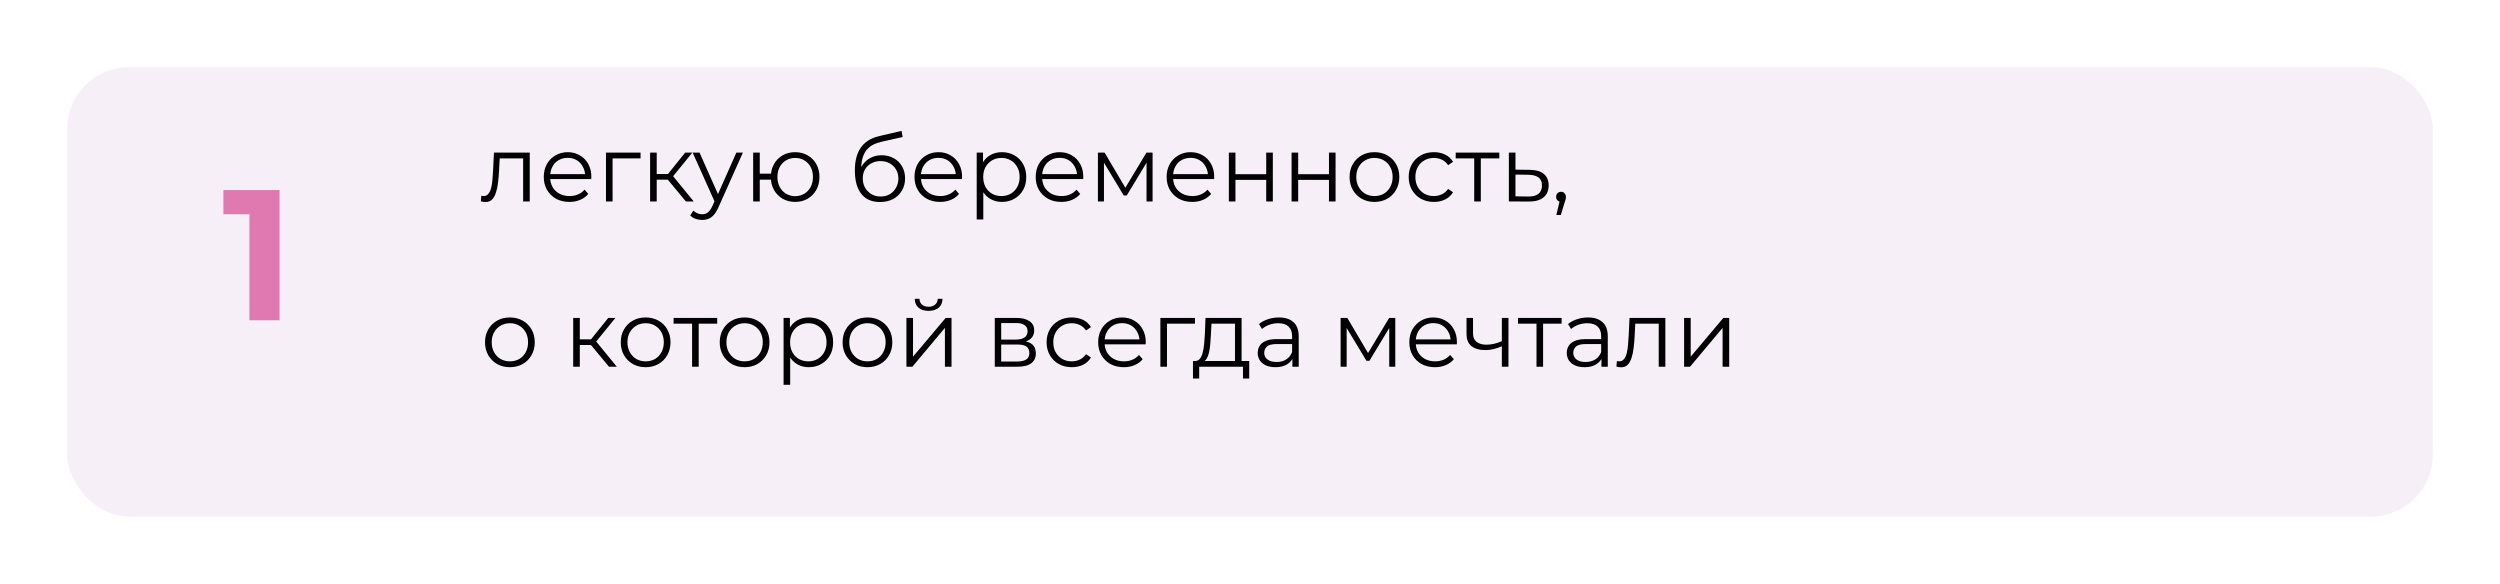 <?xml version="1.0" encoding="UTF-8"?> <svg xmlns="http://www.w3.org/2000/svg" width="484" height="113" viewBox="0 0 484 113" fill="none"> <g filter="url(#filter0_d_329_9)"> <rect x="13" y="5" width="458" height="87" rx="12" fill="#F7EFF8"></rect> </g> <path d="M93.09 38.982L93.18 37.884C93.264 37.896 93.342 37.914 93.414 37.938C93.498 37.95 93.57 37.956 93.63 37.956C94.014 37.956 94.32 37.812 94.548 37.524C94.788 37.236 94.968 36.852 95.088 36.372C95.208 35.892 95.292 35.352 95.34 34.752C95.388 34.14 95.43 33.528 95.466 32.916L95.628 29.55H102.558V39H101.28V30.288L101.604 30.666H96.456L96.762 30.27L96.618 33.006C96.582 33.822 96.516 34.602 96.42 35.346C96.336 36.09 96.198 36.744 96.006 37.308C95.826 37.872 95.574 38.316 95.25 38.64C94.926 38.952 94.512 39.108 94.008 39.108C93.864 39.108 93.714 39.096 93.558 39.072C93.414 39.048 93.258 39.018 93.09 38.982ZM110.241 39.09C109.257 39.09 108.393 38.886 107.649 38.478C106.905 38.058 106.323 37.488 105.903 36.768C105.483 36.036 105.273 35.202 105.273 34.266C105.273 33.33 105.471 32.502 105.867 31.782C106.275 31.062 106.827 30.498 107.523 30.09C108.231 29.67 109.023 29.46 109.899 29.46C110.787 29.46 111.573 29.664 112.257 30.072C112.953 30.468 113.499 31.032 113.895 31.764C114.291 32.484 114.489 33.318 114.489 34.266C114.489 34.326 114.483 34.392 114.471 34.464C114.471 34.524 114.471 34.59 114.471 34.662H106.245V33.708H113.787L113.283 34.086C113.283 33.402 113.133 32.796 112.833 32.268C112.545 31.728 112.149 31.308 111.645 31.008C111.141 30.708 110.559 30.558 109.899 30.558C109.251 30.558 108.669 30.708 108.153 31.008C107.637 31.308 107.235 31.728 106.947 32.268C106.659 32.808 106.515 33.426 106.515 34.122V34.32C106.515 35.04 106.671 35.676 106.983 36.228C107.307 36.768 107.751 37.194 108.315 37.506C108.891 37.806 109.545 37.956 110.277 37.956C110.853 37.956 111.387 37.854 111.879 37.65C112.383 37.446 112.815 37.134 113.175 36.714L113.895 37.542C113.475 38.046 112.947 38.43 112.311 38.694C111.687 38.958 110.997 39.09 110.241 39.09ZM117.318 39V29.55H124.014V30.666H118.272L118.596 30.342V39H117.318ZM132.791 39L128.903 34.32L129.965 33.69L134.303 39H132.791ZM125.861 39V29.55H127.139V39H125.861ZM126.743 34.788V33.69H129.785V34.788H126.743ZM130.073 34.41L128.885 34.23L132.647 29.55H134.033L130.073 34.41ZM135.937 42.582C135.493 42.582 135.067 42.51 134.659 42.366C134.263 42.222 133.921 42.006 133.633 41.718L134.227 40.764C134.467 40.992 134.725 41.166 135.001 41.286C135.289 41.418 135.607 41.484 135.955 41.484C136.375 41.484 136.735 41.364 137.035 41.124C137.347 40.896 137.641 40.488 137.917 39.9L138.529 38.514L138.673 38.316L142.561 29.55H143.821L139.087 40.134C138.823 40.746 138.529 41.232 138.205 41.592C137.893 41.952 137.551 42.204 137.179 42.348C136.807 42.504 136.393 42.582 135.937 42.582ZM138.457 39.27L134.101 29.55H135.433L139.285 38.226L138.457 39.27ZM145.812 39V29.55H147.09V33.618H149.97V34.788H147.09V39H145.812ZM153.948 39.09C153.048 39.09 152.238 38.886 151.518 38.478C150.81 38.058 150.252 37.488 149.844 36.768C149.436 36.036 149.232 35.202 149.232 34.266C149.232 33.318 149.436 32.484 149.844 31.764C150.252 31.044 150.81 30.48 151.518 30.072C152.238 29.664 153.048 29.46 153.948 29.46C154.848 29.46 155.652 29.664 156.36 30.072C157.068 30.48 157.626 31.044 158.034 31.764C158.442 32.484 158.646 33.318 158.646 34.266C158.646 35.202 158.442 36.036 158.034 36.768C157.626 37.488 157.068 38.058 156.36 38.478C155.652 38.886 154.848 39.09 153.948 39.09ZM153.948 37.974C154.608 37.974 155.196 37.818 155.712 37.506C156.228 37.194 156.636 36.762 156.936 36.21C157.236 35.646 157.386 34.998 157.386 34.266C157.386 33.522 157.236 32.874 156.936 32.322C156.636 31.77 156.228 31.344 155.712 31.044C155.196 30.732 154.608 30.576 153.948 30.576C153.3 30.576 152.712 30.732 152.184 31.044C151.668 31.344 151.26 31.77 150.96 32.322C150.66 32.874 150.51 33.522 150.51 34.266C150.51 34.998 150.66 35.646 150.96 36.21C151.26 36.762 151.668 37.194 152.184 37.506C152.712 37.818 153.3 37.974 153.948 37.974ZM170.345 39.108C169.577 39.108 168.893 38.982 168.293 38.73C167.705 38.478 167.201 38.094 166.781 37.578C166.361 37.062 166.043 36.426 165.827 35.67C165.611 34.902 165.503 34.014 165.503 33.006C165.503 32.106 165.587 31.32 165.755 30.648C165.923 29.964 166.157 29.376 166.457 28.884C166.757 28.392 167.105 27.978 167.501 27.642C167.909 27.294 168.347 27.018 168.815 26.814C169.295 26.598 169.787 26.436 170.291 26.328L174.539 25.338L174.755 26.526L170.759 27.426C170.507 27.486 170.201 27.57 169.841 27.678C169.493 27.786 169.133 27.948 168.761 28.164C168.401 28.38 168.065 28.68 167.753 29.064C167.441 29.448 167.189 29.946 166.997 30.558C166.817 31.158 166.727 31.908 166.727 32.808C166.727 33 166.733 33.156 166.745 33.276C166.757 33.384 166.769 33.504 166.781 33.636C166.805 33.756 166.823 33.936 166.835 34.176L166.277 33.708C166.409 32.976 166.679 32.34 167.087 31.8C167.495 31.248 168.005 30.822 168.617 30.522C169.241 30.21 169.931 30.054 170.687 30.054C171.563 30.054 172.343 30.246 173.027 30.63C173.711 31.002 174.245 31.524 174.629 32.196C175.025 32.868 175.223 33.648 175.223 34.536C175.223 35.412 175.019 36.198 174.611 36.894C174.215 37.59 173.651 38.136 172.919 38.532C172.187 38.916 171.329 39.108 170.345 39.108ZM170.489 38.046C171.161 38.046 171.755 37.896 172.271 37.596C172.787 37.284 173.189 36.864 173.477 36.336C173.777 35.808 173.927 35.214 173.927 34.554C173.927 33.906 173.777 33.33 173.477 32.826C173.189 32.322 172.787 31.926 172.271 31.638C171.755 31.338 171.155 31.188 170.471 31.188C169.799 31.188 169.205 31.332 168.689 31.62C168.173 31.896 167.765 32.286 167.465 32.79C167.177 33.294 167.033 33.876 167.033 34.536C167.033 35.196 167.177 35.79 167.465 36.318C167.765 36.846 168.173 37.266 168.689 37.578C169.217 37.89 169.817 38.046 170.489 38.046ZM182.013 39.09C181.029 39.09 180.165 38.886 179.421 38.478C178.677 38.058 178.095 37.488 177.675 36.768C177.255 36.036 177.045 35.202 177.045 34.266C177.045 33.33 177.243 32.502 177.639 31.782C178.047 31.062 178.599 30.498 179.295 30.09C180.003 29.67 180.795 29.46 181.671 29.46C182.559 29.46 183.345 29.664 184.029 30.072C184.725 30.468 185.271 31.032 185.667 31.764C186.063 32.484 186.261 33.318 186.261 34.266C186.261 34.326 186.255 34.392 186.243 34.464C186.243 34.524 186.243 34.59 186.243 34.662H178.017V33.708H185.559L185.055 34.086C185.055 33.402 184.905 32.796 184.605 32.268C184.317 31.728 183.921 31.308 183.417 31.008C182.913 30.708 182.331 30.558 181.671 30.558C181.023 30.558 180.441 30.708 179.925 31.008C179.409 31.308 179.007 31.728 178.719 32.268C178.431 32.808 178.287 33.426 178.287 34.122V34.32C178.287 35.04 178.443 35.676 178.755 36.228C179.079 36.768 179.523 37.194 180.087 37.506C180.663 37.806 181.317 37.956 182.049 37.956C182.625 37.956 183.159 37.854 183.651 37.65C184.155 37.446 184.587 37.134 184.947 36.714L185.667 37.542C185.247 38.046 184.719 38.43 184.083 38.694C183.459 38.958 182.769 39.09 182.013 39.09ZM193.967 39.09C193.151 39.09 192.413 38.904 191.753 38.532C191.093 38.148 190.565 37.602 190.169 36.894C189.785 36.174 189.593 35.298 189.593 34.266C189.593 33.234 189.785 32.364 190.169 31.656C190.553 30.936 191.075 30.39 191.735 30.018C192.395 29.646 193.139 29.46 193.967 29.46C194.867 29.46 195.671 29.664 196.379 30.072C197.099 30.468 197.663 31.032 198.071 31.764C198.479 32.484 198.683 33.318 198.683 34.266C198.683 35.226 198.479 36.066 198.071 36.786C197.663 37.506 197.099 38.07 196.379 38.478C195.671 38.886 194.867 39.09 193.967 39.09ZM189.089 42.492V29.55H190.313V32.394L190.187 34.284L190.367 36.192V42.492H189.089ZM193.877 37.956C194.549 37.956 195.149 37.806 195.677 37.506C196.205 37.194 196.625 36.762 196.937 36.21C197.249 35.646 197.405 34.998 197.405 34.266C197.405 33.534 197.249 32.892 196.937 32.34C196.625 31.788 196.205 31.356 195.677 31.044C195.149 30.732 194.549 30.576 193.877 30.576C193.205 30.576 192.599 30.732 192.059 31.044C191.531 31.356 191.111 31.788 190.799 32.34C190.499 32.892 190.349 33.534 190.349 34.266C190.349 34.998 190.499 35.646 190.799 36.21C191.111 36.762 191.531 37.194 192.059 37.506C192.599 37.806 193.205 37.956 193.877 37.956ZM205.479 39.09C204.495 39.09 203.631 38.886 202.887 38.478C202.143 38.058 201.561 37.488 201.141 36.768C200.721 36.036 200.511 35.202 200.511 34.266C200.511 33.33 200.709 32.502 201.105 31.782C201.513 31.062 202.065 30.498 202.761 30.09C203.469 29.67 204.261 29.46 205.137 29.46C206.025 29.46 206.811 29.664 207.495 30.072C208.191 30.468 208.737 31.032 209.133 31.764C209.529 32.484 209.727 33.318 209.727 34.266C209.727 34.326 209.721 34.392 209.709 34.464C209.709 34.524 209.709 34.59 209.709 34.662H201.483V33.708H209.025L208.521 34.086C208.521 33.402 208.371 32.796 208.071 32.268C207.783 31.728 207.387 31.308 206.883 31.008C206.379 30.708 205.797 30.558 205.137 30.558C204.489 30.558 203.907 30.708 203.391 31.008C202.875 31.308 202.473 31.728 202.185 32.268C201.897 32.808 201.753 33.426 201.753 34.122V34.32C201.753 35.04 201.909 35.676 202.221 36.228C202.545 36.768 202.989 37.194 203.553 37.506C204.129 37.806 204.783 37.956 205.515 37.956C206.091 37.956 206.625 37.854 207.117 37.65C207.621 37.446 208.053 37.134 208.413 36.714L209.133 37.542C208.713 38.046 208.185 38.43 207.549 38.694C206.925 38.958 206.235 39.09 205.479 39.09ZM212.556 39V29.55H213.852L218.136 36.804H217.596L221.952 29.55H223.14V39H221.97V31.008L222.204 31.116L218.136 37.848H217.56L213.456 31.044L213.726 30.99V39H212.556ZM230.827 39.09C229.843 39.09 228.979 38.886 228.235 38.478C227.491 38.058 226.909 37.488 226.489 36.768C226.069 36.036 225.859 35.202 225.859 34.266C225.859 33.33 226.057 32.502 226.453 31.782C226.861 31.062 227.413 30.498 228.109 30.09C228.817 29.67 229.609 29.46 230.485 29.46C231.373 29.46 232.159 29.664 232.843 30.072C233.539 30.468 234.085 31.032 234.481 31.764C234.877 32.484 235.075 33.318 235.075 34.266C235.075 34.326 235.069 34.392 235.057 34.464C235.057 34.524 235.057 34.59 235.057 34.662H226.831V33.708H234.373L233.869 34.086C233.869 33.402 233.719 32.796 233.419 32.268C233.131 31.728 232.735 31.308 232.231 31.008C231.727 30.708 231.145 30.558 230.485 30.558C229.837 30.558 229.255 30.708 228.739 31.008C228.223 31.308 227.821 31.728 227.533 32.268C227.245 32.808 227.101 33.426 227.101 34.122V34.32C227.101 35.04 227.257 35.676 227.569 36.228C227.893 36.768 228.337 37.194 228.901 37.506C229.477 37.806 230.131 37.956 230.863 37.956C231.439 37.956 231.973 37.854 232.465 37.65C232.969 37.446 233.401 37.134 233.761 36.714L234.481 37.542C234.061 38.046 233.533 38.43 232.897 38.694C232.273 38.958 231.583 39.09 230.827 39.09ZM237.904 39V29.55H239.182V33.726H245.14V29.55H246.418V39H245.14V34.824H239.182V39H237.904ZM250.05 39V29.55H251.328V33.726H257.286V29.55H258.564V39H257.286V34.824H251.328V39H250.05ZM266.085 39.09C265.173 39.09 264.351 38.886 263.619 38.478C262.899 38.058 262.329 37.488 261.909 36.768C261.489 36.036 261.279 35.202 261.279 34.266C261.279 33.318 261.489 32.484 261.909 31.764C262.329 31.044 262.899 30.48 263.619 30.072C264.339 29.664 265.161 29.46 266.085 29.46C267.021 29.46 267.849 29.664 268.569 30.072C269.301 30.48 269.871 31.044 270.279 31.764C270.699 32.484 270.909 33.318 270.909 34.266C270.909 35.202 270.699 36.036 270.279 36.768C269.871 37.488 269.301 38.058 268.569 38.478C267.837 38.886 267.009 39.09 266.085 39.09ZM266.085 37.956C266.769 37.956 267.375 37.806 267.903 37.506C268.431 37.194 268.845 36.762 269.145 36.21C269.457 35.646 269.613 34.998 269.613 34.266C269.613 33.522 269.457 32.874 269.145 32.322C268.845 31.77 268.431 31.344 267.903 31.044C267.375 30.732 266.775 30.576 266.103 30.576C265.431 30.576 264.831 30.732 264.303 31.044C263.775 31.344 263.355 31.77 263.043 32.322C262.731 32.874 262.575 33.522 262.575 34.266C262.575 34.998 262.731 35.646 263.043 36.21C263.355 36.762 263.775 37.194 264.303 37.506C264.831 37.806 265.425 37.956 266.085 37.956ZM277.6 39.09C276.664 39.09 275.824 38.886 275.08 38.478C274.348 38.058 273.772 37.488 273.352 36.768C272.932 36.036 272.722 35.202 272.722 34.266C272.722 33.318 272.932 32.484 273.352 31.764C273.772 31.044 274.348 30.48 275.08 30.072C275.824 29.664 276.664 29.46 277.6 29.46C278.404 29.46 279.13 29.616 279.778 29.928C280.426 30.24 280.936 30.708 281.308 31.332L280.354 31.98C280.03 31.5 279.628 31.146 279.148 30.918C278.668 30.69 278.146 30.576 277.582 30.576C276.91 30.576 276.304 30.732 275.764 31.044C275.224 31.344 274.798 31.77 274.486 32.322C274.174 32.874 274.018 33.522 274.018 34.266C274.018 35.01 274.174 35.658 274.486 36.21C274.798 36.762 275.224 37.194 275.764 37.506C276.304 37.806 276.91 37.956 277.582 37.956C278.146 37.956 278.668 37.842 279.148 37.614C279.628 37.386 280.03 37.038 280.354 36.57L281.308 37.218C280.936 37.83 280.426 38.298 279.778 38.622C279.13 38.934 278.404 39.09 277.6 39.09ZM285.407 39V30.324L285.731 30.666H281.825V29.55H290.267V30.666H286.361L286.685 30.324V39H285.407ZM296.183 32.88C297.371 32.892 298.271 33.156 298.883 33.672C299.507 34.188 299.819 34.932 299.819 35.904C299.819 36.912 299.483 37.686 298.811 38.226C298.151 38.766 297.191 39.03 295.931 39.018L292.115 39V29.55H293.393V32.844L296.183 32.88ZM295.859 38.046C296.735 38.058 297.395 37.884 297.839 37.524C298.295 37.152 298.523 36.612 298.523 35.904C298.523 35.196 298.301 34.68 297.857 34.356C297.413 34.02 296.747 33.846 295.859 33.834L293.393 33.798V38.01L295.859 38.046ZM301.307 41.628L302.099 38.298L302.243 39.072C301.967 39.072 301.733 38.982 301.541 38.802C301.361 38.622 301.271 38.388 301.271 38.1C301.271 37.812 301.361 37.578 301.541 37.398C301.733 37.218 301.961 37.128 302.225 37.128C302.501 37.128 302.723 37.224 302.891 37.416C303.071 37.608 303.161 37.836 303.161 38.1C303.161 38.196 303.155 38.292 303.143 38.388C303.131 38.484 303.107 38.592 303.071 38.712C303.035 38.832 302.987 38.976 302.927 39.144L302.171 41.628H301.307ZM98.706 71.09C97.794 71.09 96.972 70.886 96.24 70.478C95.52 70.058 94.95 69.488 94.53 68.768C94.11 68.036 93.9 67.202 93.9 66.266C93.9 65.318 94.11 64.484 94.53 63.764C94.95 63.044 95.52 62.48 96.24 62.072C96.96 61.664 97.782 61.46 98.706 61.46C99.642 61.46 100.47 61.664 101.19 62.072C101.922 62.48 102.492 63.044 102.9 63.764C103.32 64.484 103.53 65.318 103.53 66.266C103.53 67.202 103.32 68.036 102.9 68.768C102.492 69.488 101.922 70.058 101.19 70.478C100.458 70.886 99.63 71.09 98.706 71.09ZM98.706 69.956C99.39 69.956 99.996 69.806 100.524 69.506C101.052 69.194 101.466 68.762 101.766 68.21C102.078 67.646 102.234 66.998 102.234 66.266C102.234 65.522 102.078 64.874 101.766 64.322C101.466 63.77 101.052 63.344 100.524 63.044C99.996 62.732 99.396 62.576 98.724 62.576C98.052 62.576 97.452 62.732 96.924 63.044C96.396 63.344 95.976 63.77 95.664 64.322C95.352 64.874 95.196 65.522 95.196 66.266C95.196 66.998 95.352 67.646 95.664 68.21C95.976 68.762 96.396 69.194 96.924 69.506C97.452 69.806 98.046 69.956 98.706 69.956ZM117.902 71L114.014 66.32L115.076 65.69L119.414 71H117.902ZM110.972 71V61.55H112.25V71H110.972ZM111.854 66.788V65.69H114.896V66.788H111.854ZM115.184 66.41L113.996 66.23L117.758 61.55H119.144L115.184 66.41ZM124.985 71.09C124.073 71.09 123.251 70.886 122.519 70.478C121.799 70.058 121.229 69.488 120.809 68.768C120.389 68.036 120.179 67.202 120.179 66.266C120.179 65.318 120.389 64.484 120.809 63.764C121.229 63.044 121.799 62.48 122.519 62.072C123.239 61.664 124.061 61.46 124.985 61.46C125.921 61.46 126.749 61.664 127.469 62.072C128.201 62.48 128.771 63.044 129.179 63.764C129.599 64.484 129.809 65.318 129.809 66.266C129.809 67.202 129.599 68.036 129.179 68.768C128.771 69.488 128.201 70.058 127.469 70.478C126.737 70.886 125.909 71.09 124.985 71.09ZM124.985 69.956C125.669 69.956 126.275 69.806 126.803 69.506C127.331 69.194 127.745 68.762 128.045 68.21C128.357 67.646 128.513 66.998 128.513 66.266C128.513 65.522 128.357 64.874 128.045 64.322C127.745 63.77 127.331 63.344 126.803 63.044C126.275 62.732 125.675 62.576 125.003 62.576C124.331 62.576 123.731 62.732 123.203 63.044C122.675 63.344 122.255 63.77 121.943 64.322C121.631 64.874 121.475 65.522 121.475 66.266C121.475 66.998 121.631 67.646 121.943 68.21C122.255 68.762 122.675 69.194 123.203 69.506C123.731 69.806 124.325 69.956 124.985 69.956ZM133.989 71V62.324L134.313 62.666H130.407V61.55H138.849V62.666H134.943L135.267 62.324V71H133.989ZM144.145 71.09C143.233 71.09 142.411 70.886 141.679 70.478C140.959 70.058 140.389 69.488 139.969 68.768C139.549 68.036 139.339 67.202 139.339 66.266C139.339 65.318 139.549 64.484 139.969 63.764C140.389 63.044 140.959 62.48 141.679 62.072C142.399 61.664 143.221 61.46 144.145 61.46C145.081 61.46 145.909 61.664 146.629 62.072C147.361 62.48 147.931 63.044 148.339 63.764C148.759 64.484 148.969 65.318 148.969 66.266C148.969 67.202 148.759 68.036 148.339 68.768C147.931 69.488 147.361 70.058 146.629 70.478C145.897 70.886 145.069 71.09 144.145 71.09ZM144.145 69.956C144.829 69.956 145.435 69.806 145.963 69.506C146.491 69.194 146.905 68.762 147.205 68.21C147.517 67.646 147.673 66.998 147.673 66.266C147.673 65.522 147.517 64.874 147.205 64.322C146.905 63.77 146.491 63.344 145.963 63.044C145.435 62.732 144.835 62.576 144.163 62.576C143.491 62.576 142.891 62.732 142.363 63.044C141.835 63.344 141.415 63.77 141.103 64.322C140.791 64.874 140.635 65.522 140.635 66.266C140.635 66.998 140.791 67.646 141.103 68.21C141.415 68.762 141.835 69.194 142.363 69.506C142.891 69.806 143.485 69.956 144.145 69.956ZM156.579 71.09C155.763 71.09 155.025 70.904 154.365 70.532C153.705 70.148 153.177 69.602 152.781 68.894C152.397 68.174 152.205 67.298 152.205 66.266C152.205 65.234 152.397 64.364 152.781 63.656C153.165 62.936 153.687 62.39 154.347 62.018C155.007 61.646 155.751 61.46 156.579 61.46C157.479 61.46 158.283 61.664 158.991 62.072C159.711 62.468 160.275 63.032 160.683 63.764C161.091 64.484 161.295 65.318 161.295 66.266C161.295 67.226 161.091 68.066 160.683 68.786C160.275 69.506 159.711 70.07 158.991 70.478C158.283 70.886 157.479 71.09 156.579 71.09ZM151.701 74.492V61.55H152.925V64.394L152.799 66.284L152.979 68.192V74.492H151.701ZM156.489 69.956C157.161 69.956 157.761 69.806 158.289 69.506C158.817 69.194 159.237 68.762 159.549 68.21C159.861 67.646 160.017 66.998 160.017 66.266C160.017 65.534 159.861 64.892 159.549 64.34C159.237 63.788 158.817 63.356 158.289 63.044C157.761 62.732 157.161 62.576 156.489 62.576C155.817 62.576 155.211 62.732 154.671 63.044C154.143 63.356 153.723 63.788 153.411 64.34C153.111 64.892 152.961 65.534 152.961 66.266C152.961 66.998 153.111 67.646 153.411 68.21C153.723 68.762 154.143 69.194 154.671 69.506C155.211 69.806 155.817 69.956 156.489 69.956ZM167.929 71.09C167.017 71.09 166.195 70.886 165.463 70.478C164.743 70.058 164.173 69.488 163.753 68.768C163.333 68.036 163.123 67.202 163.123 66.266C163.123 65.318 163.333 64.484 163.753 63.764C164.173 63.044 164.743 62.48 165.463 62.072C166.183 61.664 167.005 61.46 167.929 61.46C168.865 61.46 169.693 61.664 170.413 62.072C171.145 62.48 171.715 63.044 172.123 63.764C172.543 64.484 172.753 65.318 172.753 66.266C172.753 67.202 172.543 68.036 172.123 68.768C171.715 69.488 171.145 70.058 170.413 70.478C169.681 70.886 168.853 71.09 167.929 71.09ZM167.929 69.956C168.613 69.956 169.219 69.806 169.747 69.506C170.275 69.194 170.689 68.762 170.989 68.21C171.301 67.646 171.457 66.998 171.457 66.266C171.457 65.522 171.301 64.874 170.989 64.322C170.689 63.77 170.275 63.344 169.747 63.044C169.219 62.732 168.619 62.576 167.947 62.576C167.275 62.576 166.675 62.732 166.147 63.044C165.619 63.344 165.199 63.77 164.887 64.322C164.575 64.874 164.419 65.522 164.419 66.266C164.419 66.998 164.575 67.646 164.887 68.21C165.199 68.762 165.619 69.194 166.147 69.506C166.675 69.806 167.269 69.956 167.929 69.956ZM175.484 71V61.55H176.762V69.056L183.08 61.55H184.214V71H182.936V63.476L176.636 71H175.484ZM179.768 60.182C178.976 60.182 178.334 59.984 177.842 59.588C177.362 59.18 177.11 58.598 177.086 57.842H178.004C178.016 58.322 178.184 58.7 178.508 58.976C178.832 59.252 179.252 59.39 179.768 59.39C180.284 59.39 180.704 59.252 181.028 58.976C181.364 58.7 181.538 58.322 181.55 57.842H182.468C182.456 58.598 182.204 59.18 181.712 59.588C181.22 59.984 180.572 60.182 179.768 60.182ZM192.588 71V61.55H196.764C197.832 61.55 198.672 61.754 199.284 62.162C199.908 62.57 200.22 63.17 200.22 63.962C200.22 64.73 199.926 65.324 199.338 65.744C198.75 66.152 197.976 66.356 197.016 66.356L197.268 65.978C198.396 65.978 199.224 66.188 199.752 66.608C200.28 67.028 200.544 67.634 200.544 68.426C200.544 69.242 200.244 69.878 199.644 70.334C199.056 70.778 198.138 71 196.89 71H192.588ZM193.83 69.992H196.836C197.64 69.992 198.246 69.866 198.654 69.614C199.074 69.35 199.284 68.93 199.284 68.354C199.284 67.778 199.098 67.358 198.726 67.094C198.354 66.83 197.766 66.698 196.962 66.698H193.83V69.992ZM193.83 65.744H196.674C197.406 65.744 197.964 65.606 198.348 65.33C198.744 65.054 198.942 64.652 198.942 64.124C198.942 63.596 198.744 63.2 198.348 62.936C197.964 62.672 197.406 62.54 196.674 62.54H193.83V65.744ZM207.499 71.09C206.563 71.09 205.723 70.886 204.979 70.478C204.247 70.058 203.671 69.488 203.251 68.768C202.831 68.036 202.621 67.202 202.621 66.266C202.621 65.318 202.831 64.484 203.251 63.764C203.671 63.044 204.247 62.48 204.979 62.072C205.723 61.664 206.563 61.46 207.499 61.46C208.303 61.46 209.029 61.616 209.677 61.928C210.325 62.24 210.835 62.708 211.207 63.332L210.253 63.98C209.929 63.5 209.527 63.146 209.047 62.918C208.567 62.69 208.045 62.576 207.481 62.576C206.809 62.576 206.203 62.732 205.663 63.044C205.123 63.344 204.697 63.77 204.385 64.322C204.073 64.874 203.917 65.522 203.917 66.266C203.917 67.01 204.073 67.658 204.385 68.21C204.697 68.762 205.123 69.194 205.663 69.506C206.203 69.806 206.809 69.956 207.481 69.956C208.045 69.956 208.567 69.842 209.047 69.614C209.527 69.386 209.929 69.038 210.253 68.57L211.207 69.218C210.835 69.83 210.325 70.298 209.677 70.622C209.029 70.934 208.303 71.09 207.499 71.09ZM217.573 71.09C216.589 71.09 215.725 70.886 214.981 70.478C214.237 70.058 213.655 69.488 213.235 68.768C212.815 68.036 212.605 67.202 212.605 66.266C212.605 65.33 212.803 64.502 213.199 63.782C213.607 63.062 214.159 62.498 214.855 62.09C215.563 61.67 216.355 61.46 217.231 61.46C218.119 61.46 218.905 61.664 219.589 62.072C220.285 62.468 220.831 63.032 221.227 63.764C221.623 64.484 221.821 65.318 221.821 66.266C221.821 66.326 221.815 66.392 221.803 66.464C221.803 66.524 221.803 66.59 221.803 66.662H213.577V65.708H221.119L220.615 66.086C220.615 65.402 220.465 64.796 220.165 64.268C219.877 63.728 219.481 63.308 218.977 63.008C218.473 62.708 217.891 62.558 217.231 62.558C216.583 62.558 216.001 62.708 215.485 63.008C214.969 63.308 214.567 63.728 214.279 64.268C213.991 64.808 213.847 65.426 213.847 66.122V66.32C213.847 67.04 214.003 67.676 214.315 68.228C214.639 68.768 215.083 69.194 215.647 69.506C216.223 69.806 216.877 69.956 217.609 69.956C218.185 69.956 218.719 69.854 219.211 69.65C219.715 69.446 220.147 69.134 220.507 68.714L221.227 69.542C220.807 70.046 220.279 70.43 219.643 70.694C219.019 70.958 218.329 71.09 217.573 71.09ZM224.65 71V61.55H231.346V62.666H225.604L225.928 62.342V71H224.65ZM239.093 70.388V62.666H234.539L234.431 64.772C234.407 65.408 234.365 66.032 234.305 66.644C234.257 67.256 234.167 67.82 234.035 68.336C233.915 68.84 233.741 69.254 233.513 69.578C233.285 69.89 232.991 70.07 232.631 70.118L231.353 69.884C231.725 69.896 232.031 69.764 232.271 69.488C232.511 69.2 232.697 68.81 232.829 68.318C232.961 67.826 233.057 67.268 233.117 66.644C233.177 66.008 233.225 65.36 233.261 64.7L233.387 61.55H240.371V70.388H239.093ZM230.957 73.286V69.884H241.847V73.286H240.641V71H232.163V73.286H230.957ZM250.206 71V68.912L250.152 68.57V65.078C250.152 64.274 249.924 63.656 249.468 63.224C249.024 62.792 248.358 62.576 247.47 62.576C246.858 62.576 246.276 62.678 245.724 62.882C245.172 63.086 244.704 63.356 244.32 63.692L243.744 62.738C244.224 62.33 244.8 62.018 245.472 61.802C246.144 61.574 246.852 61.46 247.596 61.46C248.82 61.46 249.762 61.766 250.422 62.378C251.094 62.978 251.43 63.896 251.43 65.132V71H250.206ZM246.948 71.09C246.24 71.09 245.622 70.976 245.094 70.748C244.578 70.508 244.182 70.184 243.906 69.776C243.63 69.356 243.492 68.876 243.492 68.336C243.492 67.844 243.606 67.4 243.834 67.004C244.074 66.596 244.458 66.272 244.986 66.032C245.526 65.78 246.246 65.654 247.146 65.654H250.404V66.608H247.182C246.27 66.608 245.634 66.77 245.274 67.094C244.926 67.418 244.752 67.82 244.752 68.3C244.752 68.84 244.962 69.272 245.382 69.596C245.802 69.92 246.39 70.082 247.146 70.082C247.866 70.082 248.484 69.92 249 69.596C249.528 69.26 249.912 68.78 250.152 68.156L250.44 69.038C250.2 69.662 249.78 70.16 249.18 70.532C248.592 70.904 247.848 71.09 246.948 71.09ZM259.543 71V61.55H260.839L265.123 68.804H264.583L268.939 61.55H270.127V71H268.957V63.008L269.191 63.116L265.123 69.848H264.547L260.443 63.044L260.713 62.99V71H259.543ZM277.813 71.09C276.829 71.09 275.965 70.886 275.221 70.478C274.477 70.058 273.895 69.488 273.475 68.768C273.055 68.036 272.845 67.202 272.845 66.266C272.845 65.33 273.043 64.502 273.439 63.782C273.847 63.062 274.399 62.498 275.095 62.09C275.803 61.67 276.595 61.46 277.471 61.46C278.359 61.46 279.145 61.664 279.829 62.072C280.525 62.468 281.071 63.032 281.467 63.764C281.863 64.484 282.061 65.318 282.061 66.266C282.061 66.326 282.055 66.392 282.043 66.464C282.043 66.524 282.043 66.59 282.043 66.662H273.817V65.708H281.359L280.855 66.086C280.855 65.402 280.705 64.796 280.405 64.268C280.117 63.728 279.721 63.308 279.217 63.008C278.713 62.708 278.131 62.558 277.471 62.558C276.823 62.558 276.241 62.708 275.725 63.008C275.209 63.308 274.807 63.728 274.519 64.268C274.231 64.808 274.087 65.426 274.087 66.122V66.32C274.087 67.04 274.243 67.676 274.555 68.228C274.879 68.768 275.323 69.194 275.887 69.506C276.463 69.806 277.117 69.956 277.849 69.956C278.425 69.956 278.959 69.854 279.451 69.65C279.955 69.446 280.387 69.134 280.747 68.714L281.467 69.542C281.047 70.046 280.519 70.43 279.883 70.694C279.259 70.958 278.569 71.09 277.813 71.09ZM290.866 67.004C290.314 67.244 289.756 67.436 289.192 67.58C288.64 67.712 288.088 67.778 287.536 67.778C286.42 67.778 285.538 67.526 284.89 67.022C284.242 66.506 283.918 65.714 283.918 64.646V61.55H285.178V64.574C285.178 65.294 285.412 65.834 285.88 66.194C286.348 66.554 286.978 66.734 287.77 66.734C288.25 66.734 288.754 66.674 289.282 66.554C289.81 66.422 290.344 66.236 290.884 65.996L290.866 67.004ZM290.758 71V61.55H292.036V71H290.758ZM297.466 71V62.324L297.79 62.666H293.884V61.55H302.326V62.666H298.42L298.744 62.324V71H297.466ZM310.041 71V68.912L309.987 68.57V65.078C309.987 64.274 309.759 63.656 309.303 63.224C308.859 62.792 308.193 62.576 307.305 62.576C306.693 62.576 306.111 62.678 305.559 62.882C305.007 63.086 304.539 63.356 304.155 63.692L303.579 62.738C304.059 62.33 304.635 62.018 305.307 61.802C305.979 61.574 306.687 61.46 307.431 61.46C308.655 61.46 309.597 61.766 310.257 62.378C310.929 62.978 311.265 63.896 311.265 65.132V71H310.041ZM306.783 71.09C306.075 71.09 305.457 70.976 304.929 70.748C304.413 70.508 304.017 70.184 303.741 69.776C303.465 69.356 303.327 68.876 303.327 68.336C303.327 67.844 303.441 67.4 303.669 67.004C303.909 66.596 304.293 66.272 304.821 66.032C305.361 65.78 306.081 65.654 306.981 65.654H310.239V66.608H307.017C306.105 66.608 305.469 66.77 305.109 67.094C304.761 67.418 304.587 67.82 304.587 68.3C304.587 68.84 304.797 69.272 305.217 69.596C305.637 69.92 306.225 70.082 306.981 70.082C307.701 70.082 308.319 69.92 308.835 69.596C309.363 69.26 309.747 68.78 309.987 68.156L310.275 69.038C310.035 69.662 309.615 70.16 309.015 70.532C308.427 70.904 307.683 71.09 306.783 71.09ZM312.94 70.982L313.03 69.884C313.114 69.896 313.192 69.914 313.264 69.938C313.348 69.95 313.42 69.956 313.48 69.956C313.864 69.956 314.17 69.812 314.398 69.524C314.638 69.236 314.818 68.852 314.938 68.372C315.058 67.892 315.142 67.352 315.19 66.752C315.238 66.14 315.28 65.528 315.316 64.916L315.478 61.55H322.408V71H321.13V62.288L321.454 62.666H316.306L316.612 62.27L316.468 65.006C316.432 65.822 316.366 66.602 316.27 67.346C316.186 68.09 316.048 68.744 315.856 69.308C315.676 69.872 315.424 70.316 315.1 70.64C314.776 70.952 314.362 71.108 313.858 71.108C313.714 71.108 313.564 71.096 313.408 71.072C313.264 71.048 313.108 71.018 312.94 70.982ZM326.041 71V61.55H327.319V69.056L333.637 61.55H334.771V71H333.493V63.476L327.193 71H326.041Z" fill="black"></path> <path d="M48.292 62V38.96L50.812 41.48H43.252V36.8H54.124V62H48.292Z" fill="#E179B1"></path> <defs> <filter id="filter0_d_329_9" x="0" y="0" width="484" height="113" filterUnits="userSpaceOnUse" color-interpolation-filters="sRGB"> <feFlood flood-opacity="0" result="BackgroundImageFix"></feFlood> <feColorMatrix in="SourceAlpha" type="matrix" values="0 0 0 0 0 0 0 0 0 0 0 0 0 0 0 0 0 0 127 0" result="hardAlpha"></feColorMatrix> <feOffset dy="8"></feOffset> <feGaussianBlur stdDeviation="6.5"></feGaussianBlur> <feComposite in2="hardAlpha" operator="out"></feComposite> <feColorMatrix type="matrix" values="0 0 0 0 0.514 0 0 0 0 0.503 0 0 0 0 0.529 0 0 0 0.35 0"></feColorMatrix> <feBlend mode="normal" in2="BackgroundImageFix" result="effect1_dropShadow_329_9"></feBlend> <feBlend mode="normal" in="SourceGraphic" in2="effect1_dropShadow_329_9" result="shape"></feBlend> </filter> </defs> </svg> 